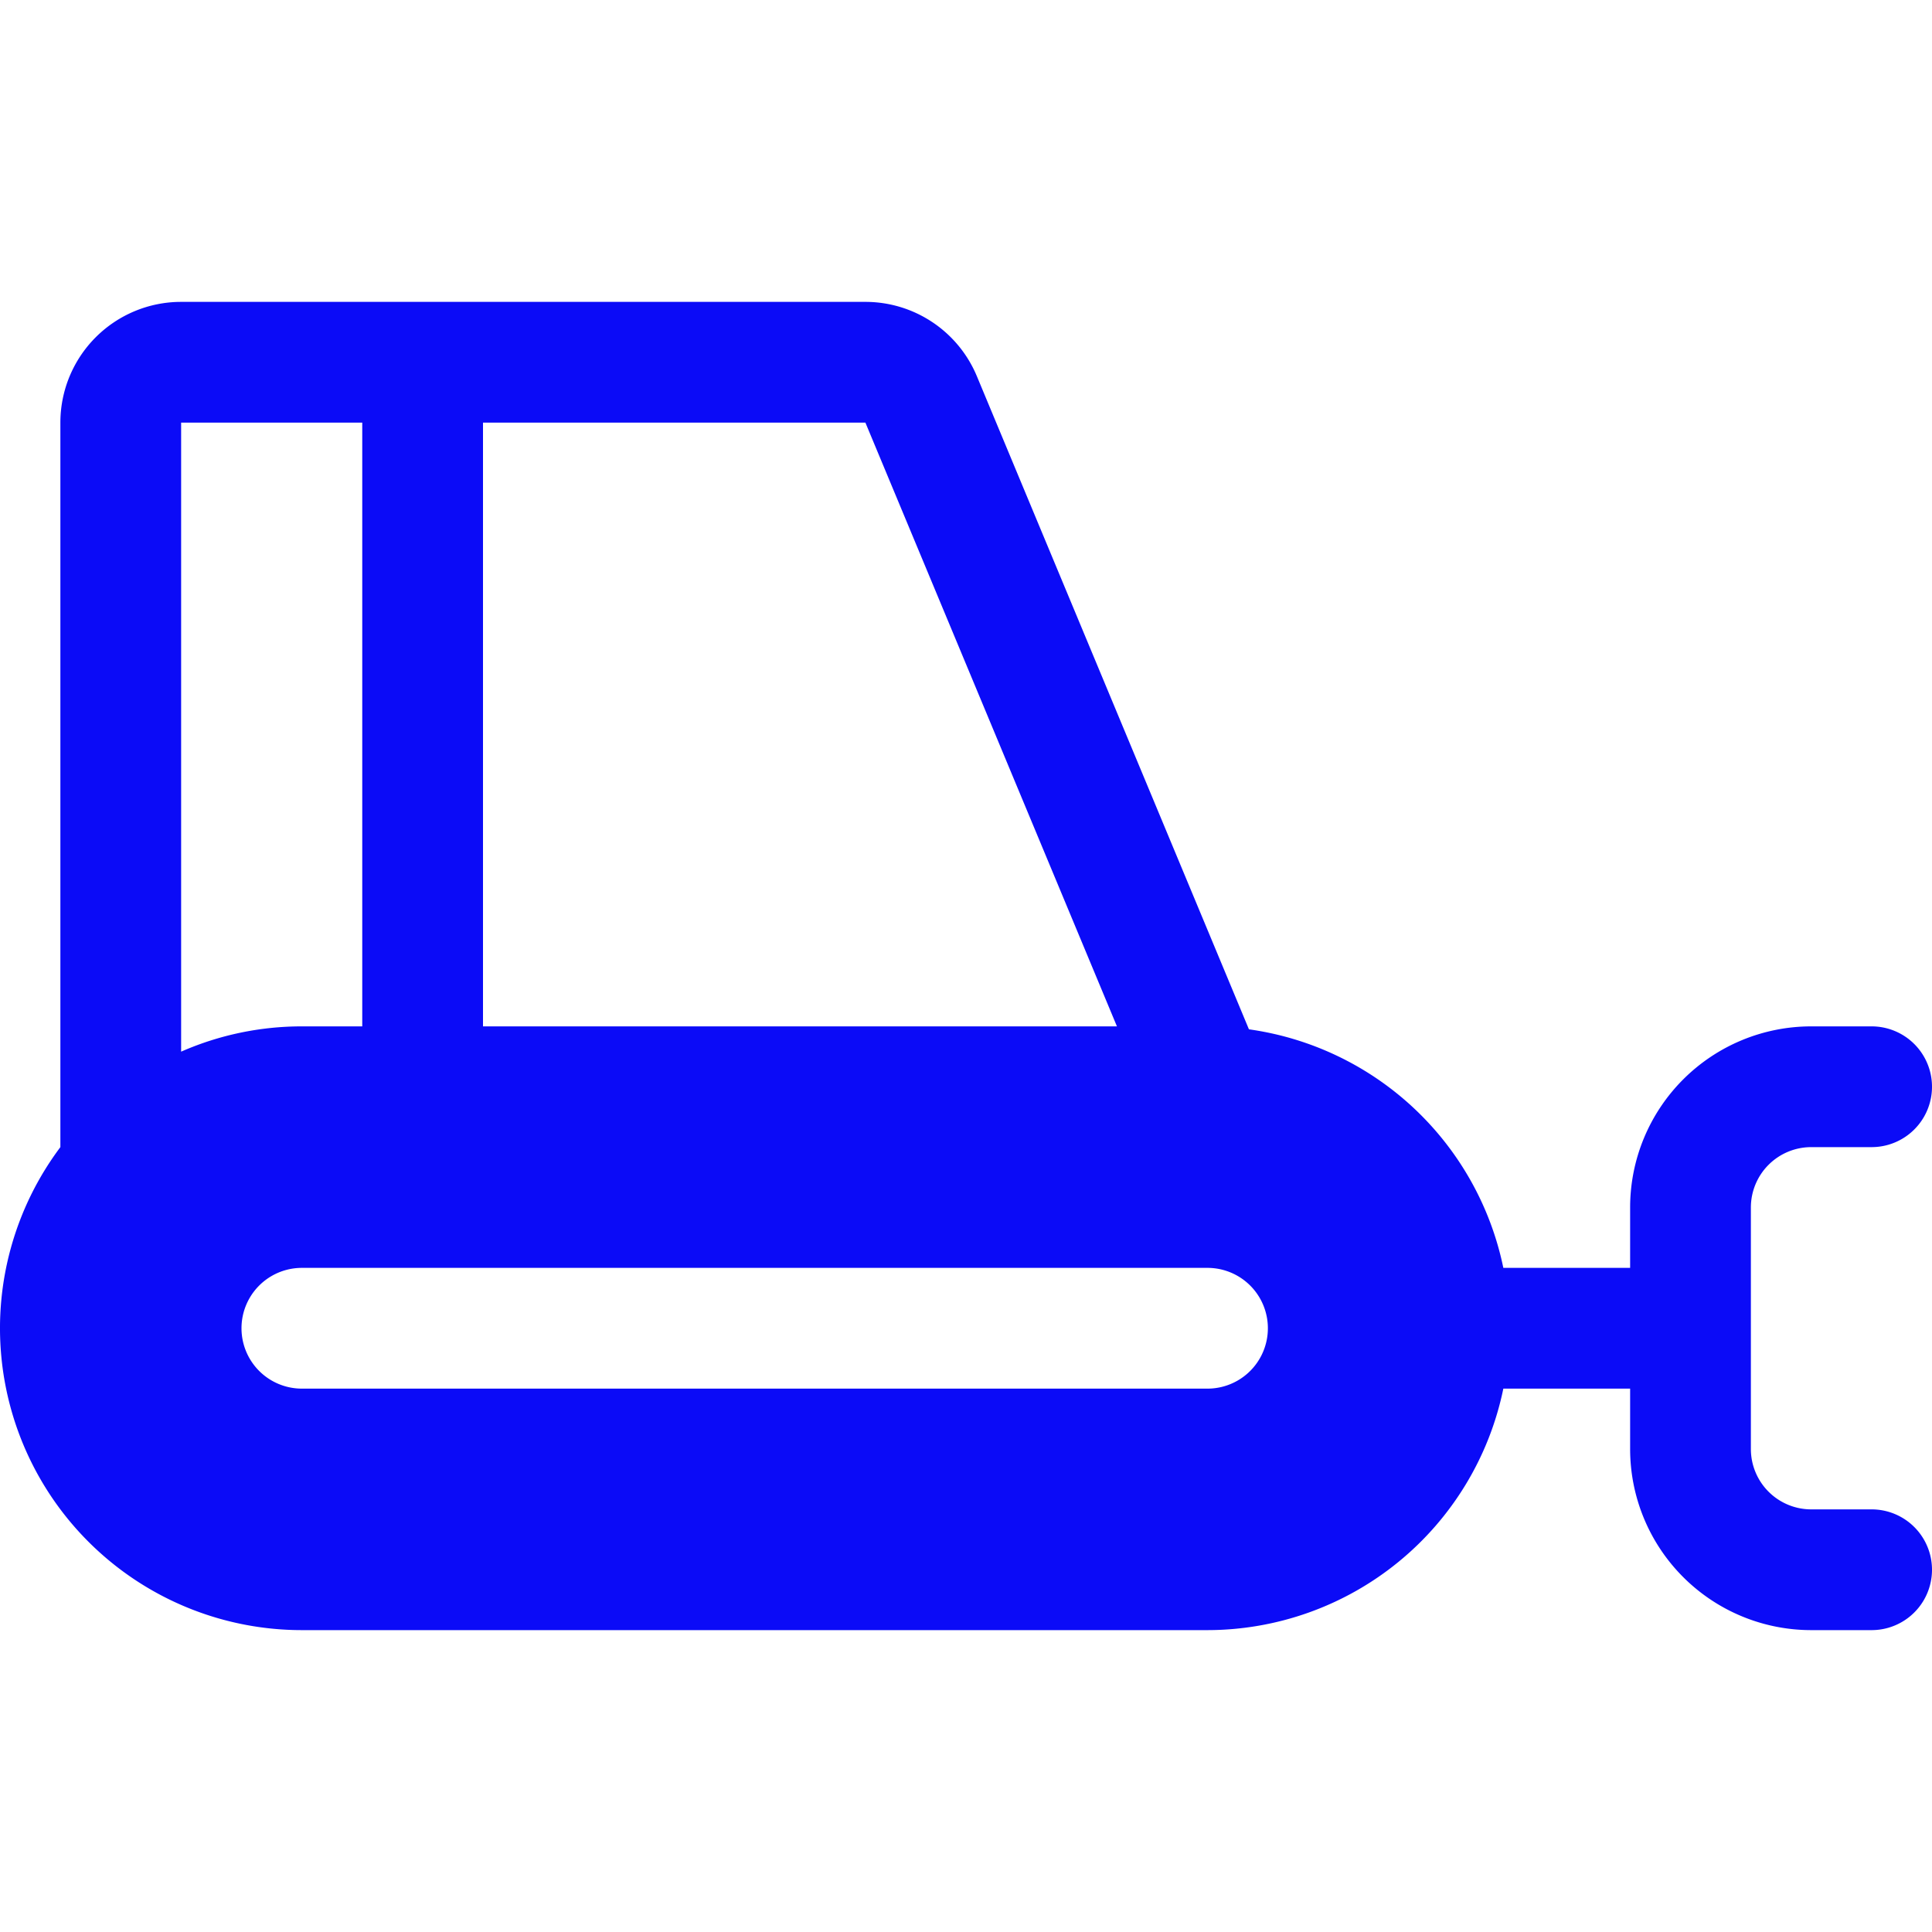 <svg xmlns="http://www.w3.org/2000/svg" width="52" height="52" fill="#0b0bf7" viewBox="0 0 256 256"><path d="M248,200h-8a8,8,0,0,1-8-8V160a8,8,0,0,1,8-8h8a8,8,0,0,0,0-16h-8a24,24,0,0,0-24,24v8H199.2a40.1,40.1,0,0,0-33.71-31.61L129.44,49.85A16,16,0,0,0,114.67,40H24A16,16,0,0,0,8,56v96a40,40,0,0,0,32,64H160a40.07,40.07,0,0,0,39.2-32H216v8a24,24,0,0,0,24,24h8a8,8,0,0,0,0-16ZM64,56h50.67L148,136H64ZM24,56H48v80H40a39.72,39.72,0,0,0-16,3.35ZM160,184H40a8,8,0,0,1,0-16H160a8,8,0,0,1,0,16Z"></path></svg>
